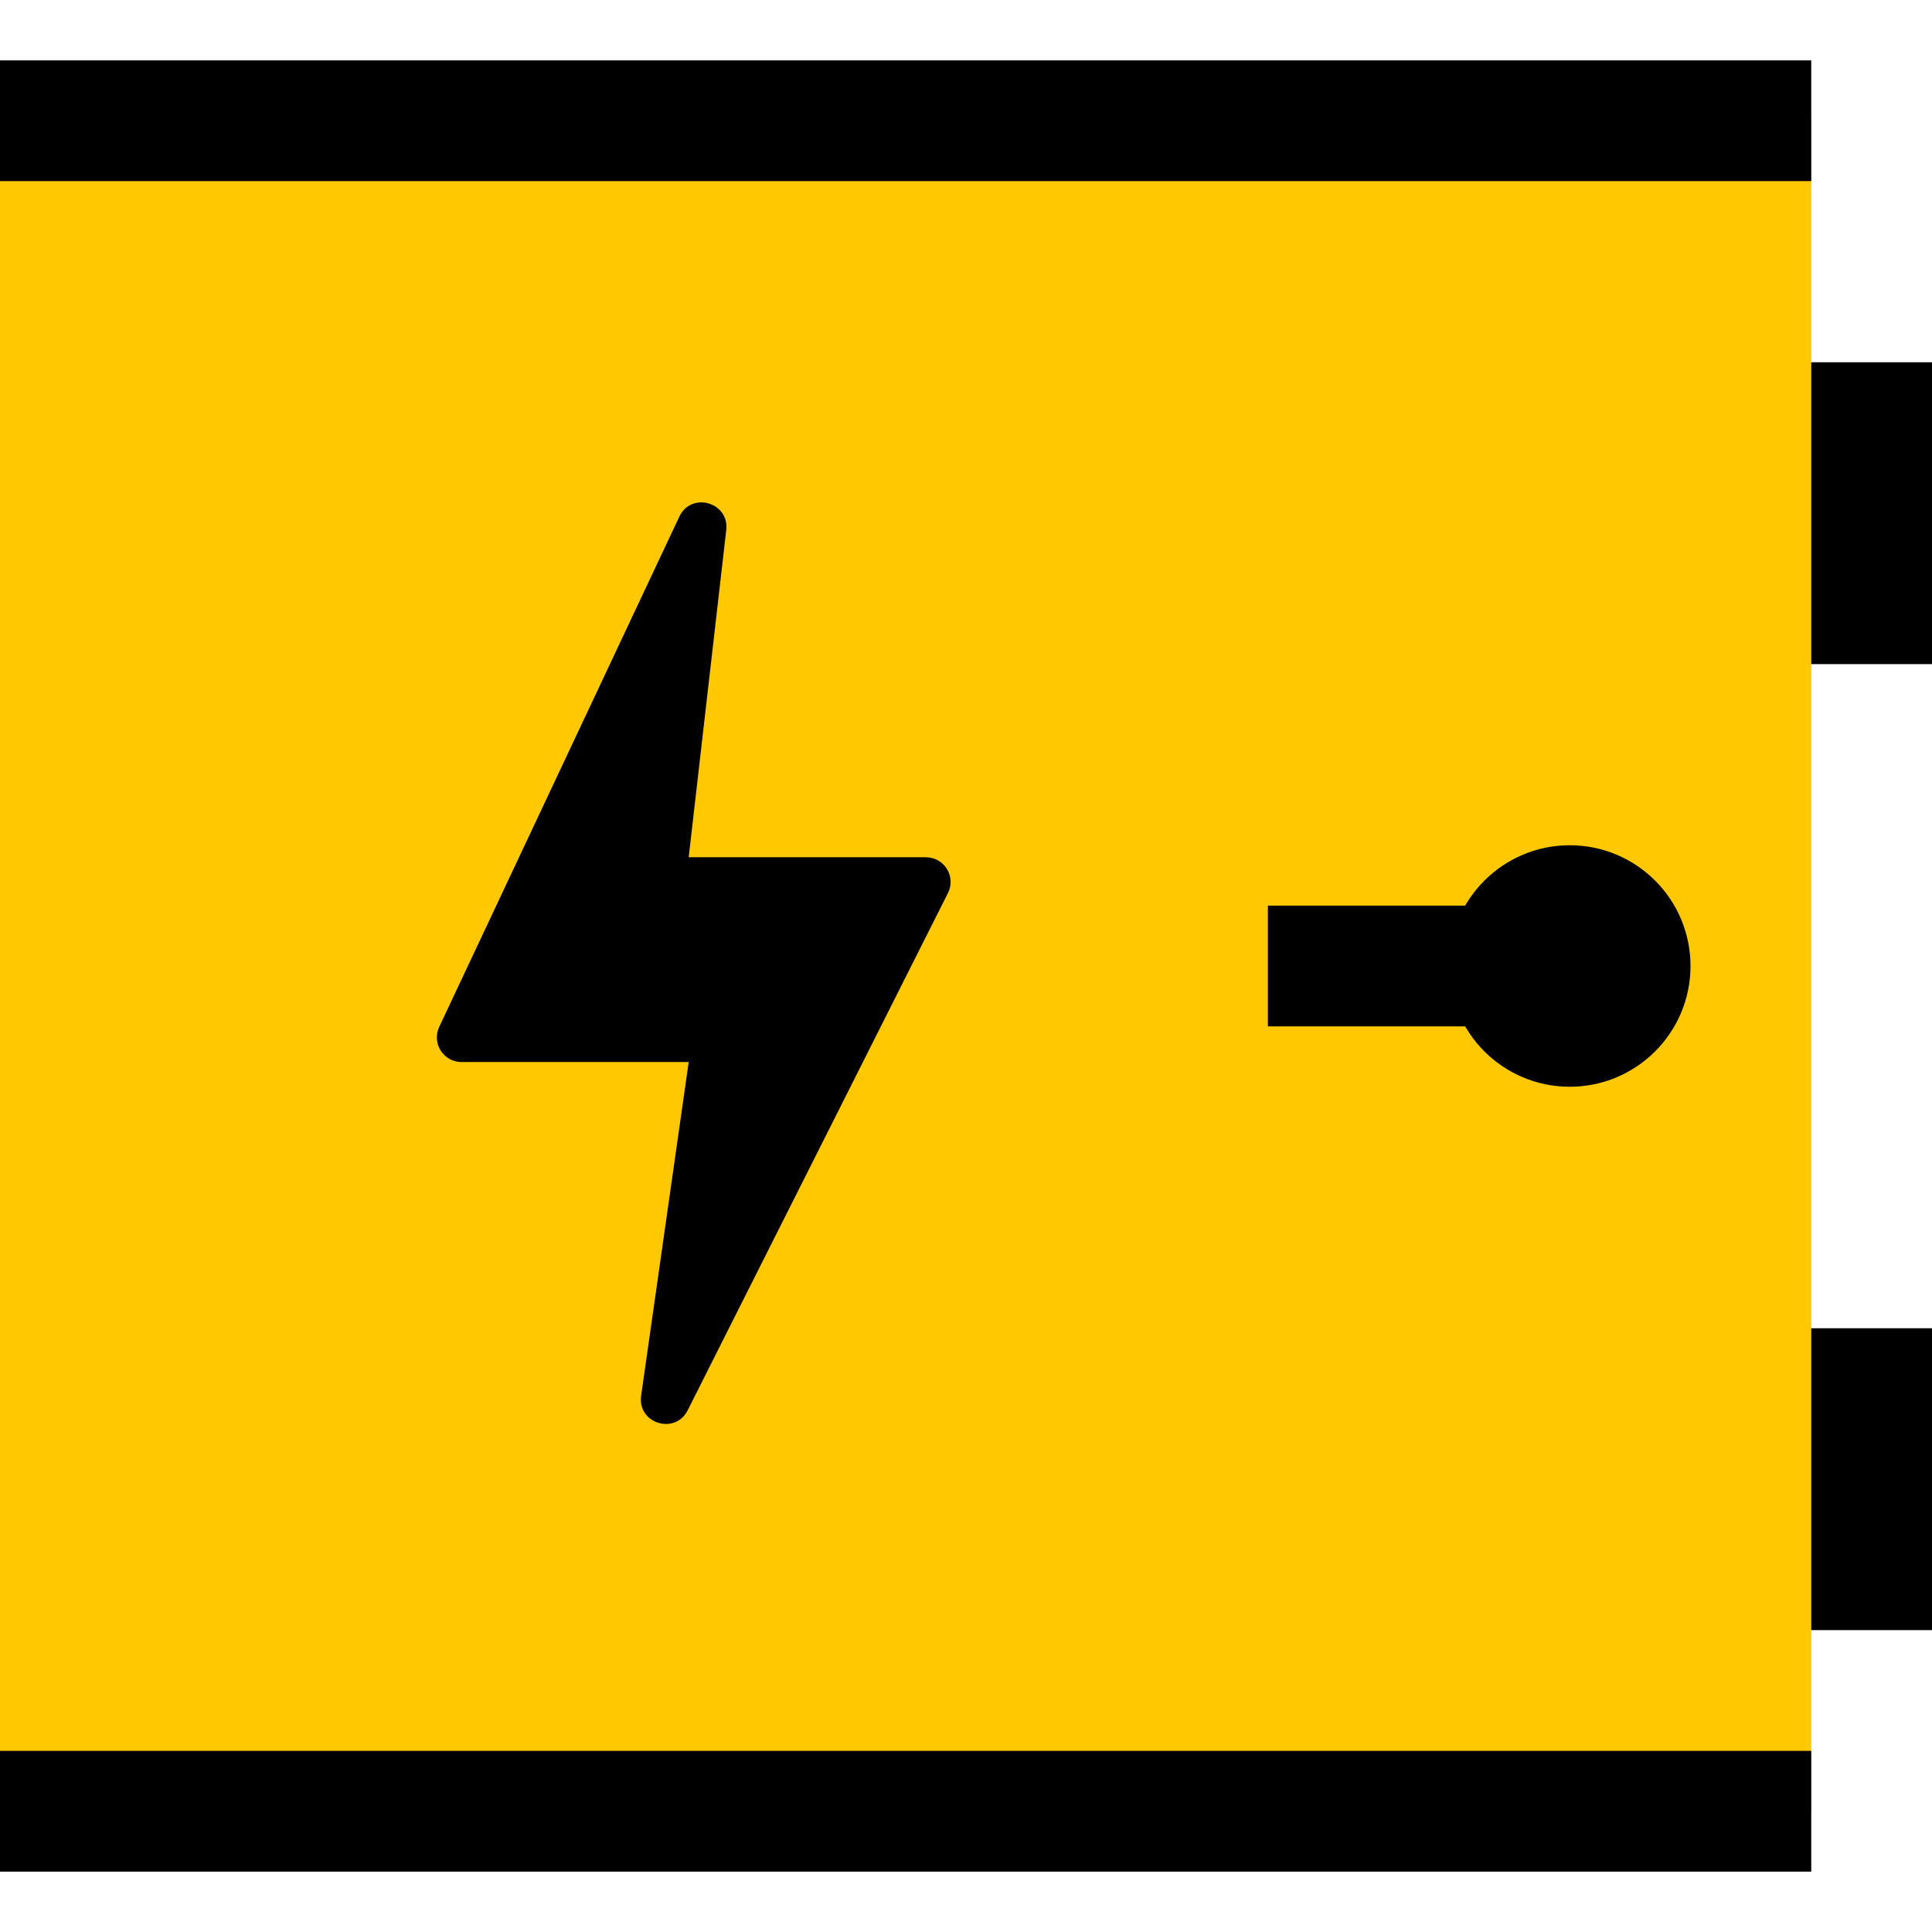 <?xml version="1.0" encoding="utf-8"?>
<svg width="32" height="32" viewBox="0 0 32 32" fill="none" xmlns="http://www.w3.org/2000/svg">
<rect y="2" width="30" height="28" fill="#FFC800"/>
<path fill-rule="evenodd" clip-rule="evenodd" d="M12.029 8.778C12.082 8.318 11.449 8.138 11.252 8.557L7.275 17.008C7.147 17.279 7.345 17.591 7.645 17.591H11.407L10.619 23.118C10.554 23.576 11.181 23.773 11.39 23.359L15.701 14.792C15.838 14.52 15.641 14.199 15.336 14.199H11.407L12.029 8.778Z" fill="black"/>
<rect y="1" width="30" height="2" fill="black"/>
<rect y="29" width="30" height="2" fill="black"/>
<circle cx="26" cy="16" r="2" fill="black"/>
<rect x="32" y="6" width="5" height="2" transform="rotate(90 32 6)" fill="black"/>
<rect x="25" y="17" width="4" height="2" transform="rotate(-180 25 17)" fill="black"/>
<rect x="32" y="22" width="5" height="2" transform="rotate(90 32 22)" fill="black"/>
</svg>
